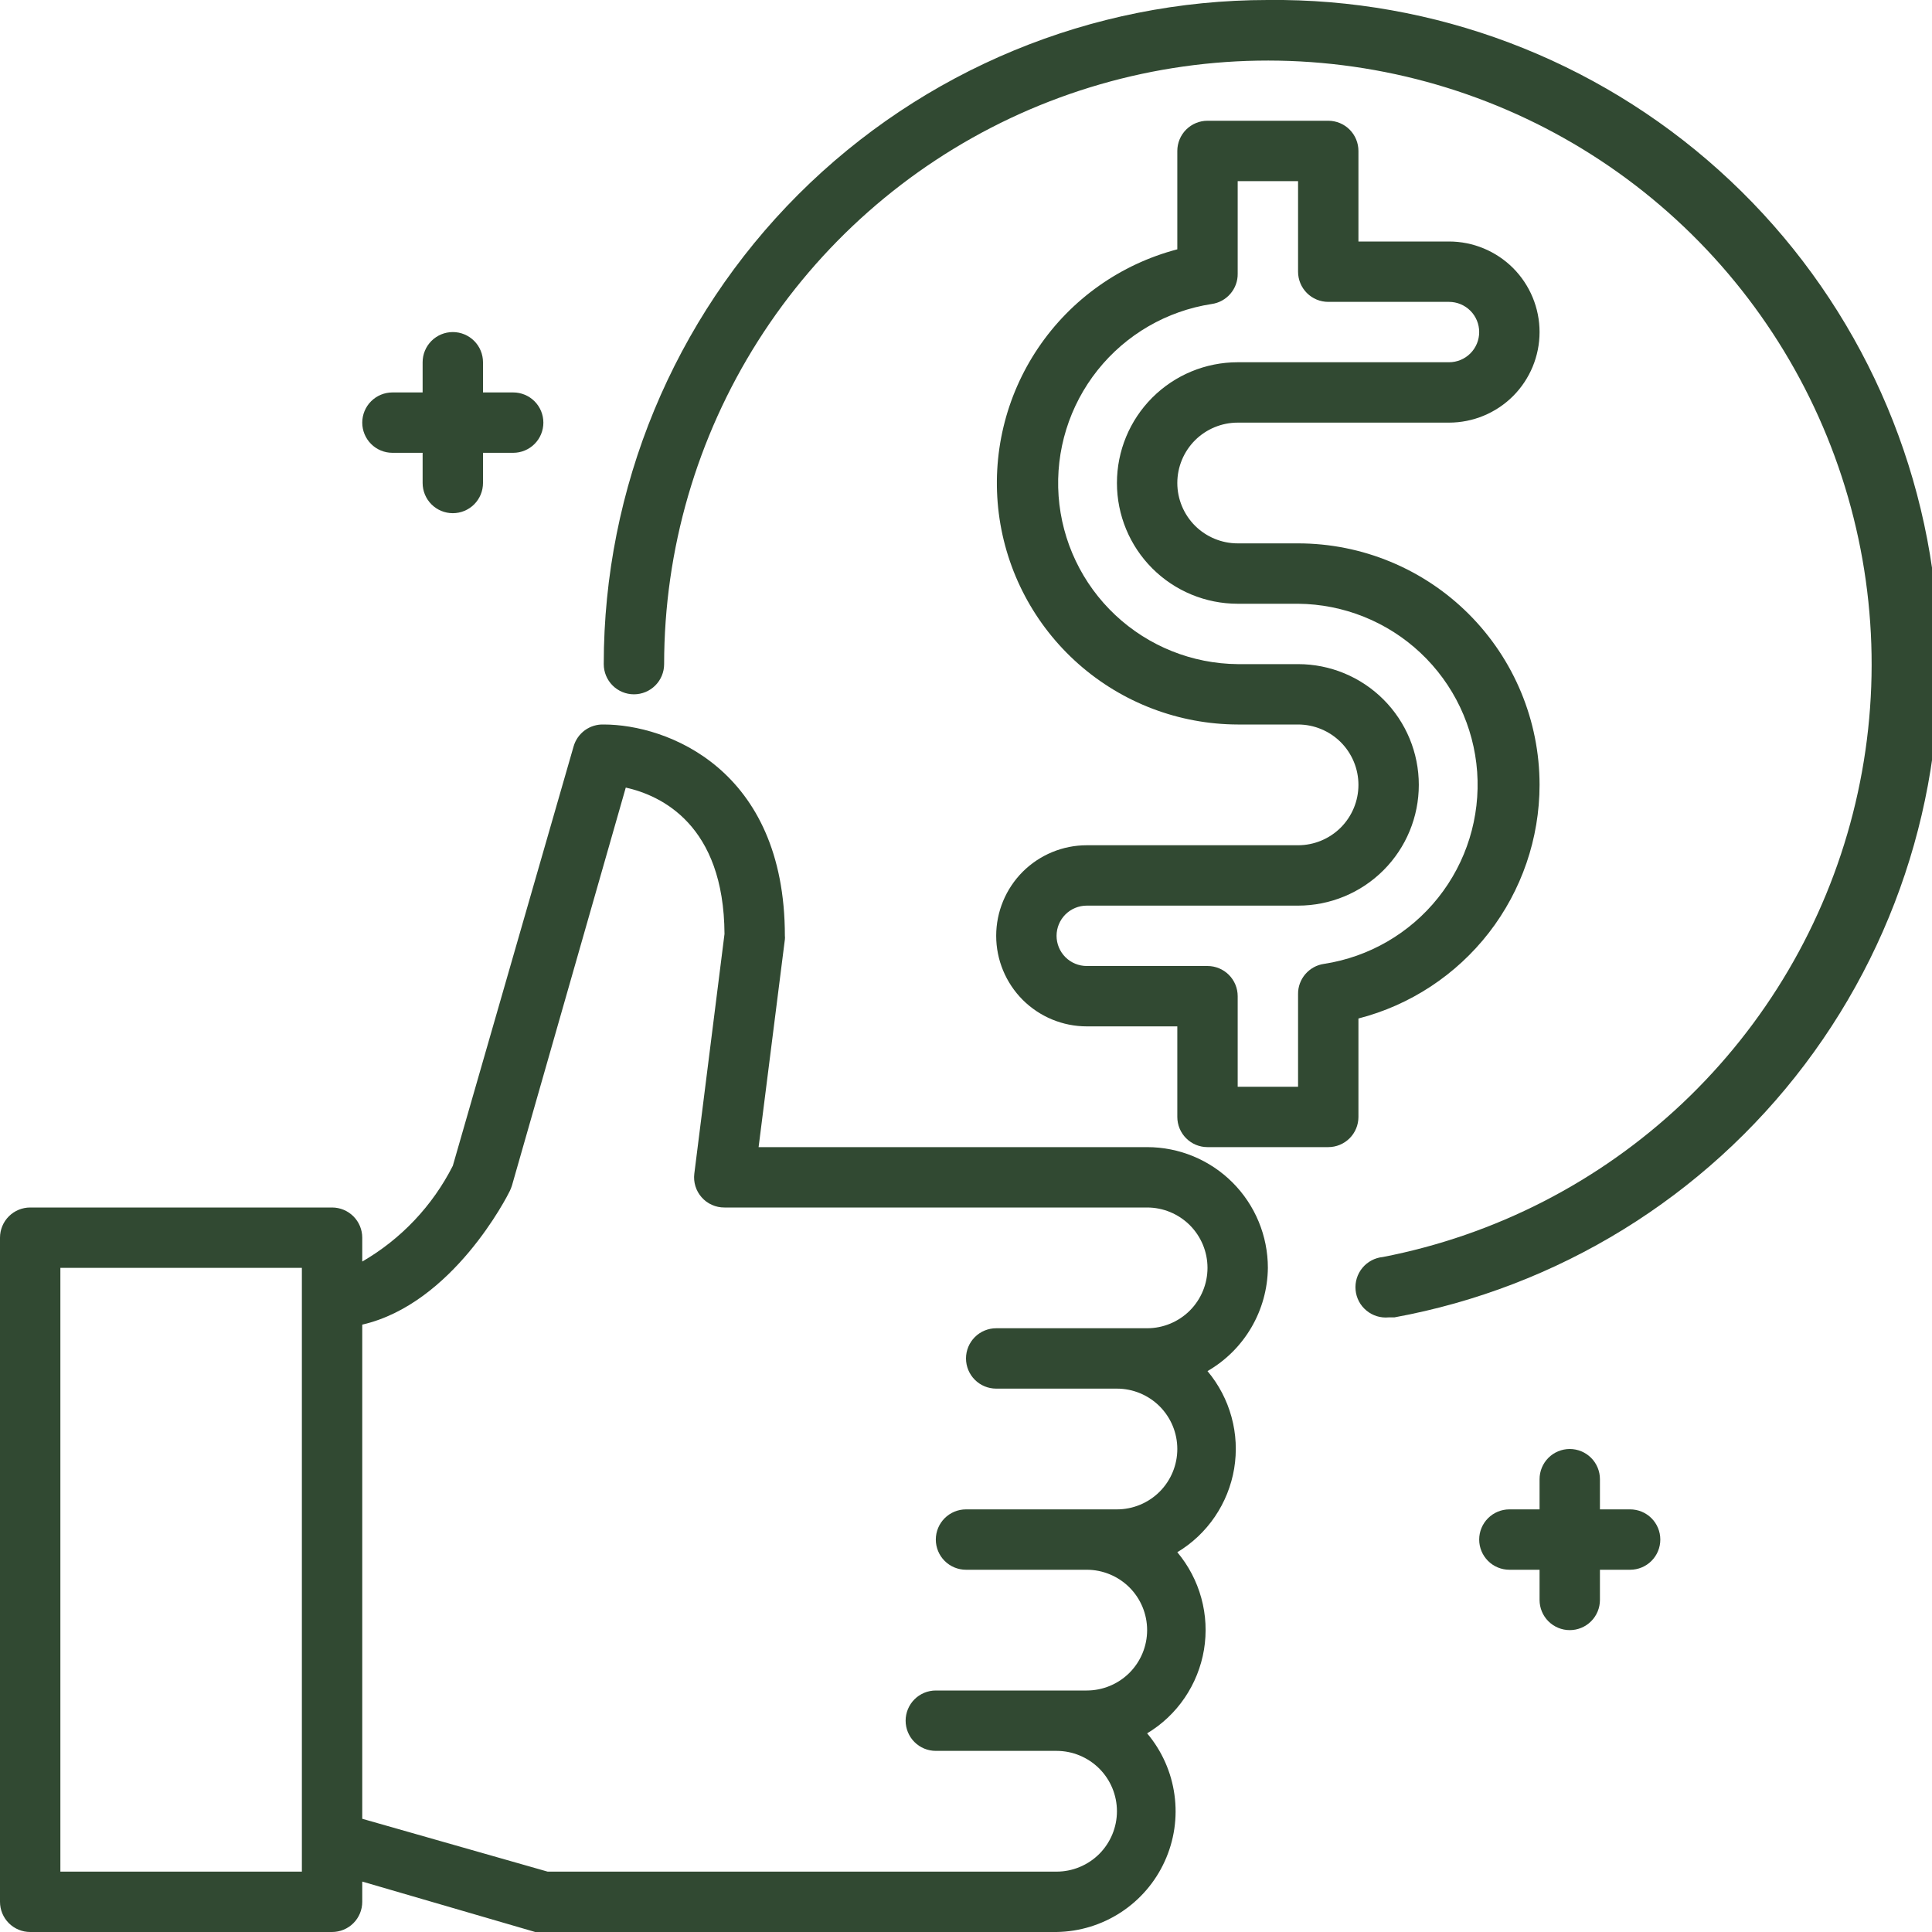<svg xmlns="http://www.w3.org/2000/svg" width="40" height="40" viewBox="0 0 40 40" fill="none"><g clip-path="url(#clip0_400_6515)"><path d="M26.25 26.25C26.25 25.587 25.987 24.951 25.518 24.482C25.049 24.013 24.413 23.75 23.75 23.75H15.706L16.25 19.45C16.253 19.425 16.253 19.4 16.25 19.375C16.25 15.912 13.8 15 12.5 15C12.36 14.995 12.222 15.037 12.108 15.12C11.995 15.203 11.913 15.321 11.875 15.456L9.375 24.137C8.955 24.965 8.304 25.654 7.5 26.119V25.625C7.5 25.459 7.434 25.3 7.317 25.183C7.2 25.066 7.041 25 6.875 25H0.625C0.459 25 0.3 25.066 0.183 25.183C0.066 25.3 0 25.459 0 25.625L0 39.375C0 39.541 0.066 39.7 0.183 39.817C0.3 39.934 0.459 40 0.625 40H6.875C7.041 40 7.2 39.934 7.317 39.817C7.434 39.7 7.5 39.541 7.5 39.375V38.956L11.081 40C11.137 40.01 11.194 40.01 11.25 40H21.875C22.349 39.993 22.81 39.852 23.207 39.593C23.603 39.334 23.918 38.968 24.114 38.537C24.311 38.106 24.381 37.629 24.316 37.16C24.252 36.69 24.055 36.249 23.75 35.887C24.06 35.701 24.325 35.45 24.528 35.151C24.731 34.852 24.867 34.513 24.927 34.157C24.986 33.8 24.968 33.435 24.872 33.086C24.777 32.738 24.607 32.414 24.375 32.137C24.685 31.951 24.95 31.7 25.153 31.401C25.356 31.102 25.492 30.763 25.552 30.407C25.611 30.05 25.593 29.685 25.497 29.336C25.402 28.988 25.232 28.664 25 28.387C25.376 28.17 25.689 27.859 25.908 27.484C26.127 27.11 26.245 26.684 26.25 26.25ZM6.25 38.75H1.25V26.25H6.25V38.75ZM21.875 38.75H11.338L7.5 37.656V27.425C9.375 26.994 10.506 24.762 10.556 24.656C10.573 24.62 10.588 24.582 10.6 24.544L12.956 16.306C13.688 16.469 14.988 17.075 15 19.337L14.375 24.3C14.364 24.387 14.372 24.476 14.398 24.56C14.424 24.644 14.467 24.721 14.525 24.787C14.584 24.855 14.657 24.909 14.739 24.945C14.821 24.982 14.91 25.001 15 25H23.75C24.081 25 24.399 25.132 24.634 25.366C24.868 25.601 25 25.918 25 26.25C25 26.581 24.868 26.899 24.634 27.134C24.399 27.368 24.081 27.5 23.75 27.5H20.625C20.459 27.5 20.3 27.566 20.183 27.683C20.066 27.8 20 27.959 20 28.125C20 28.291 20.066 28.45 20.183 28.567C20.3 28.684 20.459 28.75 20.625 28.75H23.125C23.456 28.75 23.774 28.882 24.009 29.116C24.243 29.351 24.375 29.668 24.375 30C24.375 30.331 24.243 30.649 24.009 30.884C23.774 31.118 23.456 31.25 23.125 31.25H20C19.834 31.25 19.675 31.316 19.558 31.433C19.441 31.55 19.375 31.709 19.375 31.875C19.375 32.041 19.441 32.2 19.558 32.317C19.675 32.434 19.834 32.5 20 32.5H22.5C22.831 32.5 23.149 32.632 23.384 32.866C23.618 33.1 23.75 33.418 23.75 33.75C23.75 34.081 23.618 34.399 23.384 34.634C23.149 34.868 22.831 35 22.5 35H19.375C19.209 35 19.05 35.066 18.933 35.183C18.816 35.3 18.75 35.459 18.75 35.625C18.75 35.791 18.816 35.95 18.933 36.067C19.05 36.184 19.209 36.25 19.375 36.25H21.875C22.206 36.25 22.524 36.382 22.759 36.616C22.993 36.85 23.125 37.168 23.125 37.5C23.125 37.831 22.993 38.149 22.759 38.384C22.524 38.618 22.206 38.75 21.875 38.75Z" fill="#314932"></path><path d="M8.125 9.375H8.75V10C8.75 10.166 8.816 10.325 8.933 10.442C9.05 10.559 9.209 10.625 9.375 10.625C9.541 10.625 9.7 10.559 9.817 10.442C9.934 10.325 10 10.166 10 10V9.375H10.625C10.791 9.375 10.95 9.309 11.067 9.192C11.184 9.075 11.25 8.916 11.25 8.75C11.25 8.584 11.184 8.425 11.067 8.308C10.95 8.191 10.791 8.125 10.625 8.125H10V7.5C10 7.334 9.934 7.175 9.817 7.058C9.7 6.941 9.541 6.875 9.375 6.875C9.209 6.875 9.05 6.941 8.933 7.058C8.816 7.175 8.75 7.334 8.75 7.5V8.125H8.125C7.959 8.125 7.8 8.191 7.683 8.308C7.566 8.425 7.5 8.584 7.5 8.75C7.5 8.916 7.566 9.075 7.683 9.192C7.8 9.309 7.959 9.375 8.125 9.375Z" fill="#314932"></path><path d="M33.75 31.25H33.125V30.625C33.125 30.459 33.059 30.3 32.942 30.183C32.825 30.066 32.666 30 32.5 30C32.334 30 32.175 30.066 32.058 30.183C31.941 30.3 31.875 30.459 31.875 30.625V31.25H31.25C31.084 31.25 30.925 31.316 30.808 31.433C30.691 31.55 30.625 31.709 30.625 31.875C30.625 32.041 30.691 32.2 30.808 32.317C30.925 32.434 31.084 32.5 31.25 32.5H31.875V33.125C31.875 33.291 31.941 33.45 32.058 33.567C32.175 33.684 32.334 33.75 32.5 33.75C32.666 33.75 32.825 33.684 32.942 33.567C33.059 33.45 33.125 33.291 33.125 33.125V32.5H33.75C33.916 32.5 34.075 32.434 34.192 32.317C34.309 32.2 34.375 32.041 34.375 31.875C34.375 31.709 34.309 31.55 34.192 31.433C34.075 31.316 33.916 31.25 33.75 31.25Z" fill="#314932"></path><path d="M26.25 -8.17374e-05C22.603 -8.17374e-05 19.106 1.449 16.527 4.027C13.949 6.606 12.5 10.103 12.5 13.75C12.5 13.916 12.566 14.075 12.683 14.192C12.8 14.309 12.959 14.375 13.125 14.375C13.291 14.375 13.45 14.309 13.567 14.192C13.684 14.075 13.75 13.916 13.75 13.75C13.751 11.38 14.425 9.059 15.695 7.057C16.965 5.056 18.777 3.457 20.921 2.446C23.066 1.436 25.453 1.056 27.804 1.351C30.156 1.646 32.376 2.603 34.204 4.111C36.032 5.619 37.394 7.616 38.131 9.869C38.868 12.122 38.949 14.537 38.364 16.835C37.78 19.132 36.555 21.215 34.832 22.843C33.108 24.47 30.958 25.573 28.631 26.025C28.465 26.041 28.313 26.122 28.207 26.25C28.101 26.378 28.05 26.544 28.066 26.709C28.081 26.875 28.162 27.028 28.291 27.134C28.419 27.24 28.584 27.291 28.75 27.275H28.869C32.257 26.655 35.289 24.787 37.366 22.039C39.442 19.291 40.412 15.864 40.083 12.435C39.754 9.006 38.15 5.826 35.588 3.524C33.027 1.221 29.694 -0.037 26.25 -8.17374e-05Z" fill="#314932"></path><path d="M31.875 16.25C31.875 14.924 31.348 13.652 30.41 12.714C29.473 11.777 28.201 11.25 26.875 11.25H25.625C25.294 11.25 24.976 11.118 24.741 10.884C24.507 10.649 24.375 10.332 24.375 10C24.375 9.668 24.507 9.351 24.741 9.116C24.976 8.882 25.294 8.75 25.625 8.75H30C30.497 8.75 30.974 8.552 31.326 8.201C31.677 7.849 31.875 7.372 31.875 6.875C31.875 6.378 31.677 5.901 31.326 5.549C30.974 5.198 30.497 5 30 5H28.125V3.125C28.125 2.959 28.059 2.8 27.942 2.683C27.825 2.566 27.666 2.5 27.5 2.5H25C24.834 2.5 24.675 2.566 24.558 2.683C24.441 2.8 24.375 2.959 24.375 3.125V5.162C23.2 5.47 22.177 6.194 21.497 7.2C20.817 8.206 20.526 9.425 20.679 10.63C20.832 11.835 21.419 12.943 22.329 13.747C23.239 14.551 24.41 14.996 25.625 15H26.875C27.206 15 27.524 15.132 27.759 15.366C27.993 15.601 28.125 15.918 28.125 16.25C28.125 16.581 27.993 16.899 27.759 17.134C27.524 17.368 27.206 17.5 26.875 17.5H22.5C22.003 17.5 21.526 17.698 21.174 18.049C20.823 18.401 20.625 18.878 20.625 19.375C20.625 19.872 20.823 20.349 21.174 20.701C21.526 21.052 22.003 21.25 22.5 21.25H24.375V23.125C24.375 23.291 24.441 23.45 24.558 23.567C24.675 23.684 24.834 23.75 25 23.75H27.5C27.666 23.75 27.825 23.684 27.942 23.567C28.059 23.45 28.125 23.291 28.125 23.125V21.087C29.198 20.811 30.148 20.185 30.827 19.31C31.505 18.434 31.874 17.358 31.875 16.25ZM27.413 19.956C27.262 19.977 27.125 20.053 27.026 20.168C26.927 20.283 26.873 20.43 26.875 20.581V22.5H25.625V20.625C25.625 20.459 25.559 20.3 25.442 20.183C25.325 20.066 25.166 20 25 20H22.5C22.334 20 22.175 19.934 22.058 19.817C21.941 19.7 21.875 19.541 21.875 19.375C21.875 19.209 21.941 19.05 22.058 18.933C22.175 18.816 22.334 18.75 22.5 18.75H26.875C27.538 18.75 28.174 18.487 28.643 18.018C29.112 17.549 29.375 16.913 29.375 16.25C29.375 15.587 29.112 14.951 28.643 14.482C28.174 14.013 27.538 13.75 26.875 13.75H25.625C24.683 13.742 23.778 13.379 23.091 12.734C22.404 12.089 21.985 11.21 21.917 10.27C21.85 9.33 22.138 8.399 22.726 7.662C23.313 6.926 24.156 6.437 25.087 6.294C25.238 6.273 25.375 6.197 25.474 6.082C25.573 5.967 25.627 5.82 25.625 5.669V3.75H26.875V5.625C26.875 5.791 26.941 5.95 27.058 6.067C27.175 6.184 27.334 6.25 27.5 6.25H30C30.166 6.25 30.325 6.316 30.442 6.433C30.559 6.55 30.625 6.709 30.625 6.875C30.625 7.041 30.559 7.2 30.442 7.317C30.325 7.434 30.166 7.5 30 7.5H25.625C24.962 7.5 24.326 7.763 23.857 8.232C23.388 8.701 23.125 9.337 23.125 10C23.125 10.663 23.388 11.299 23.857 11.768C24.326 12.237 24.962 12.5 25.625 12.5H26.875C27.817 12.508 28.722 12.871 29.409 13.516C30.096 14.161 30.515 15.04 30.583 15.98C30.65 16.92 30.362 17.851 29.774 18.588C29.187 19.324 28.344 19.813 27.413 19.956Z" fill="#314932"></path></g><defs><clipPath id="clip0_400_6515"><rect width="40" height="40" fill="white"></rect></clipPath></defs></svg>